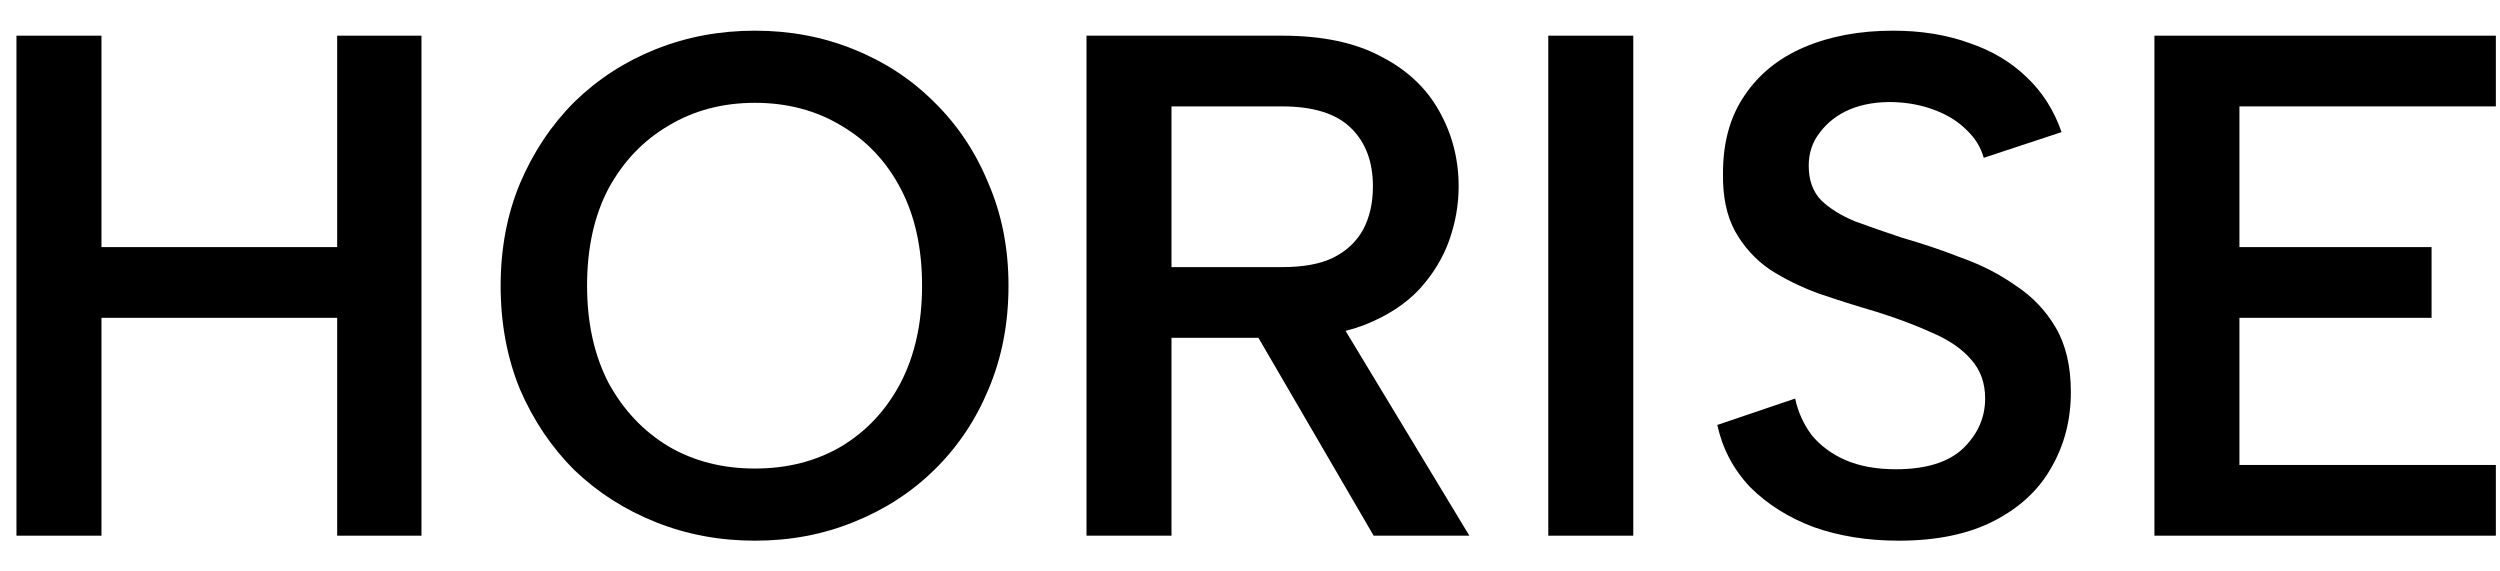 <svg width="70" height="16" viewBox="0 0 70 16" fill="none" xmlns="http://www.w3.org/2000/svg">
<path d="M0.461 0.999H2.841V6.919H9.441V0.999H11.801V14.999H9.441V8.899H2.841V14.999H0.461V0.999Z" fill="black"/>
<path d="M21.138 15.139C20.152 15.139 19.225 14.966 18.358 14.619C17.492 14.273 16.732 13.786 16.078 13.159C15.438 12.519 14.932 11.766 14.558 10.899C14.198 10.019 14.018 9.053 14.018 7.999C14.018 6.959 14.198 6.006 14.558 5.139C14.932 4.259 15.438 3.499 16.078 2.859C16.732 2.219 17.492 1.726 18.358 1.379C19.225 1.033 20.152 0.859 21.138 0.859C22.125 0.859 23.045 1.033 23.898 1.379C24.765 1.726 25.518 2.219 26.158 2.859C26.812 3.499 27.318 4.259 27.678 5.139C28.052 6.006 28.238 6.959 28.238 7.999C28.238 9.053 28.052 10.019 27.678 10.899C27.318 11.766 26.812 12.519 26.158 13.159C25.518 13.786 24.765 14.273 23.898 14.619C23.045 14.966 22.125 15.139 21.138 15.139ZM21.138 13.119C22.045 13.119 22.852 12.913 23.558 12.499C24.265 12.073 24.818 11.479 25.218 10.719C25.618 9.946 25.818 9.039 25.818 7.999C25.818 6.946 25.618 6.039 25.218 5.279C24.818 4.519 24.265 3.933 23.558 3.519C22.852 3.093 22.045 2.879 21.138 2.879C20.232 2.879 19.425 3.093 18.718 3.519C18.012 3.933 17.452 4.519 17.038 5.279C16.638 6.039 16.438 6.946 16.438 7.999C16.438 9.039 16.638 9.946 17.038 10.719C17.452 11.479 18.012 12.073 18.718 12.499C19.425 12.913 20.232 13.119 21.138 13.119Z" fill="black"/>
<path d="M38.442 5.219C38.442 4.526 38.235 3.979 37.822 3.579C37.408 3.179 36.769 2.979 35.902 2.979H32.802V7.479H35.902C36.489 7.479 36.962 7.393 37.322 7.219C37.695 7.033 37.975 6.773 38.162 6.439C38.349 6.093 38.442 5.686 38.442 5.219ZM35.902 0.999C37.022 0.999 37.942 1.193 38.662 1.579C39.395 1.953 39.942 2.466 40.302 3.119C40.662 3.759 40.842 4.459 40.842 5.219C40.842 5.726 40.755 6.226 40.582 6.719C40.408 7.213 40.129 7.673 39.742 8.099C39.355 8.513 38.842 8.846 38.202 9.099C37.575 9.339 36.809 9.459 35.902 9.459H32.802V14.999H30.422V0.999H35.902ZM37.322 8.679L41.142 14.999H38.462L34.782 8.679H37.322Z" fill="black"/>
<path d="M43.352 0.999H45.732V14.999H43.352V0.999Z" fill="black"/>
<path d="M50.264 11.159C50.344 11.533 50.497 11.873 50.724 12.179C50.964 12.473 51.277 12.706 51.664 12.879C52.064 13.053 52.537 13.139 53.084 13.139C53.924 13.139 54.551 12.946 54.964 12.559C55.377 12.159 55.584 11.693 55.584 11.159C55.584 10.719 55.451 10.353 55.184 10.059C54.931 9.766 54.571 9.519 54.104 9.319C53.637 9.106 53.104 8.906 52.504 8.719C51.957 8.559 51.431 8.393 50.924 8.219C50.417 8.033 49.957 7.806 49.544 7.539C49.144 7.259 48.824 6.906 48.584 6.479C48.344 6.039 48.231 5.493 48.244 4.839C48.244 3.986 48.444 3.266 48.844 2.679C49.244 2.079 49.804 1.626 50.524 1.319C51.244 1.013 52.071 0.859 53.004 0.859C53.791 0.859 54.497 0.973 55.124 1.199C55.764 1.413 56.304 1.733 56.744 2.159C57.184 2.573 57.511 3.086 57.724 3.699L55.544 4.419C55.464 4.126 55.304 3.866 55.064 3.639C54.824 3.399 54.524 3.213 54.164 3.079C53.817 2.946 53.437 2.873 53.024 2.859C52.571 2.846 52.164 2.913 51.804 3.059C51.457 3.206 51.177 3.419 50.964 3.699C50.751 3.966 50.644 4.279 50.644 4.639C50.644 5.053 50.764 5.379 51.004 5.619C51.244 5.846 51.557 6.039 51.944 6.199C52.344 6.346 52.784 6.499 53.264 6.659C53.824 6.819 54.377 7.006 54.924 7.219C55.484 7.419 55.991 7.679 56.444 7.999C56.911 8.306 57.284 8.699 57.564 9.179C57.844 9.659 57.984 10.259 57.984 10.979C57.984 11.753 57.804 12.453 57.444 13.079C57.097 13.706 56.564 14.206 55.844 14.579C55.124 14.953 54.231 15.139 53.164 15.139C52.297 15.139 51.504 15.013 50.784 14.759C50.077 14.493 49.484 14.119 49.004 13.639C48.537 13.146 48.231 12.566 48.084 11.899L50.264 11.159Z" fill="black"/>
<path d="M69.884 2.979H62.704V6.919H68.084V8.899H62.704V13.019H69.884V14.999H60.324V0.999H69.884V2.979Z" fill="black"/>
</svg>
